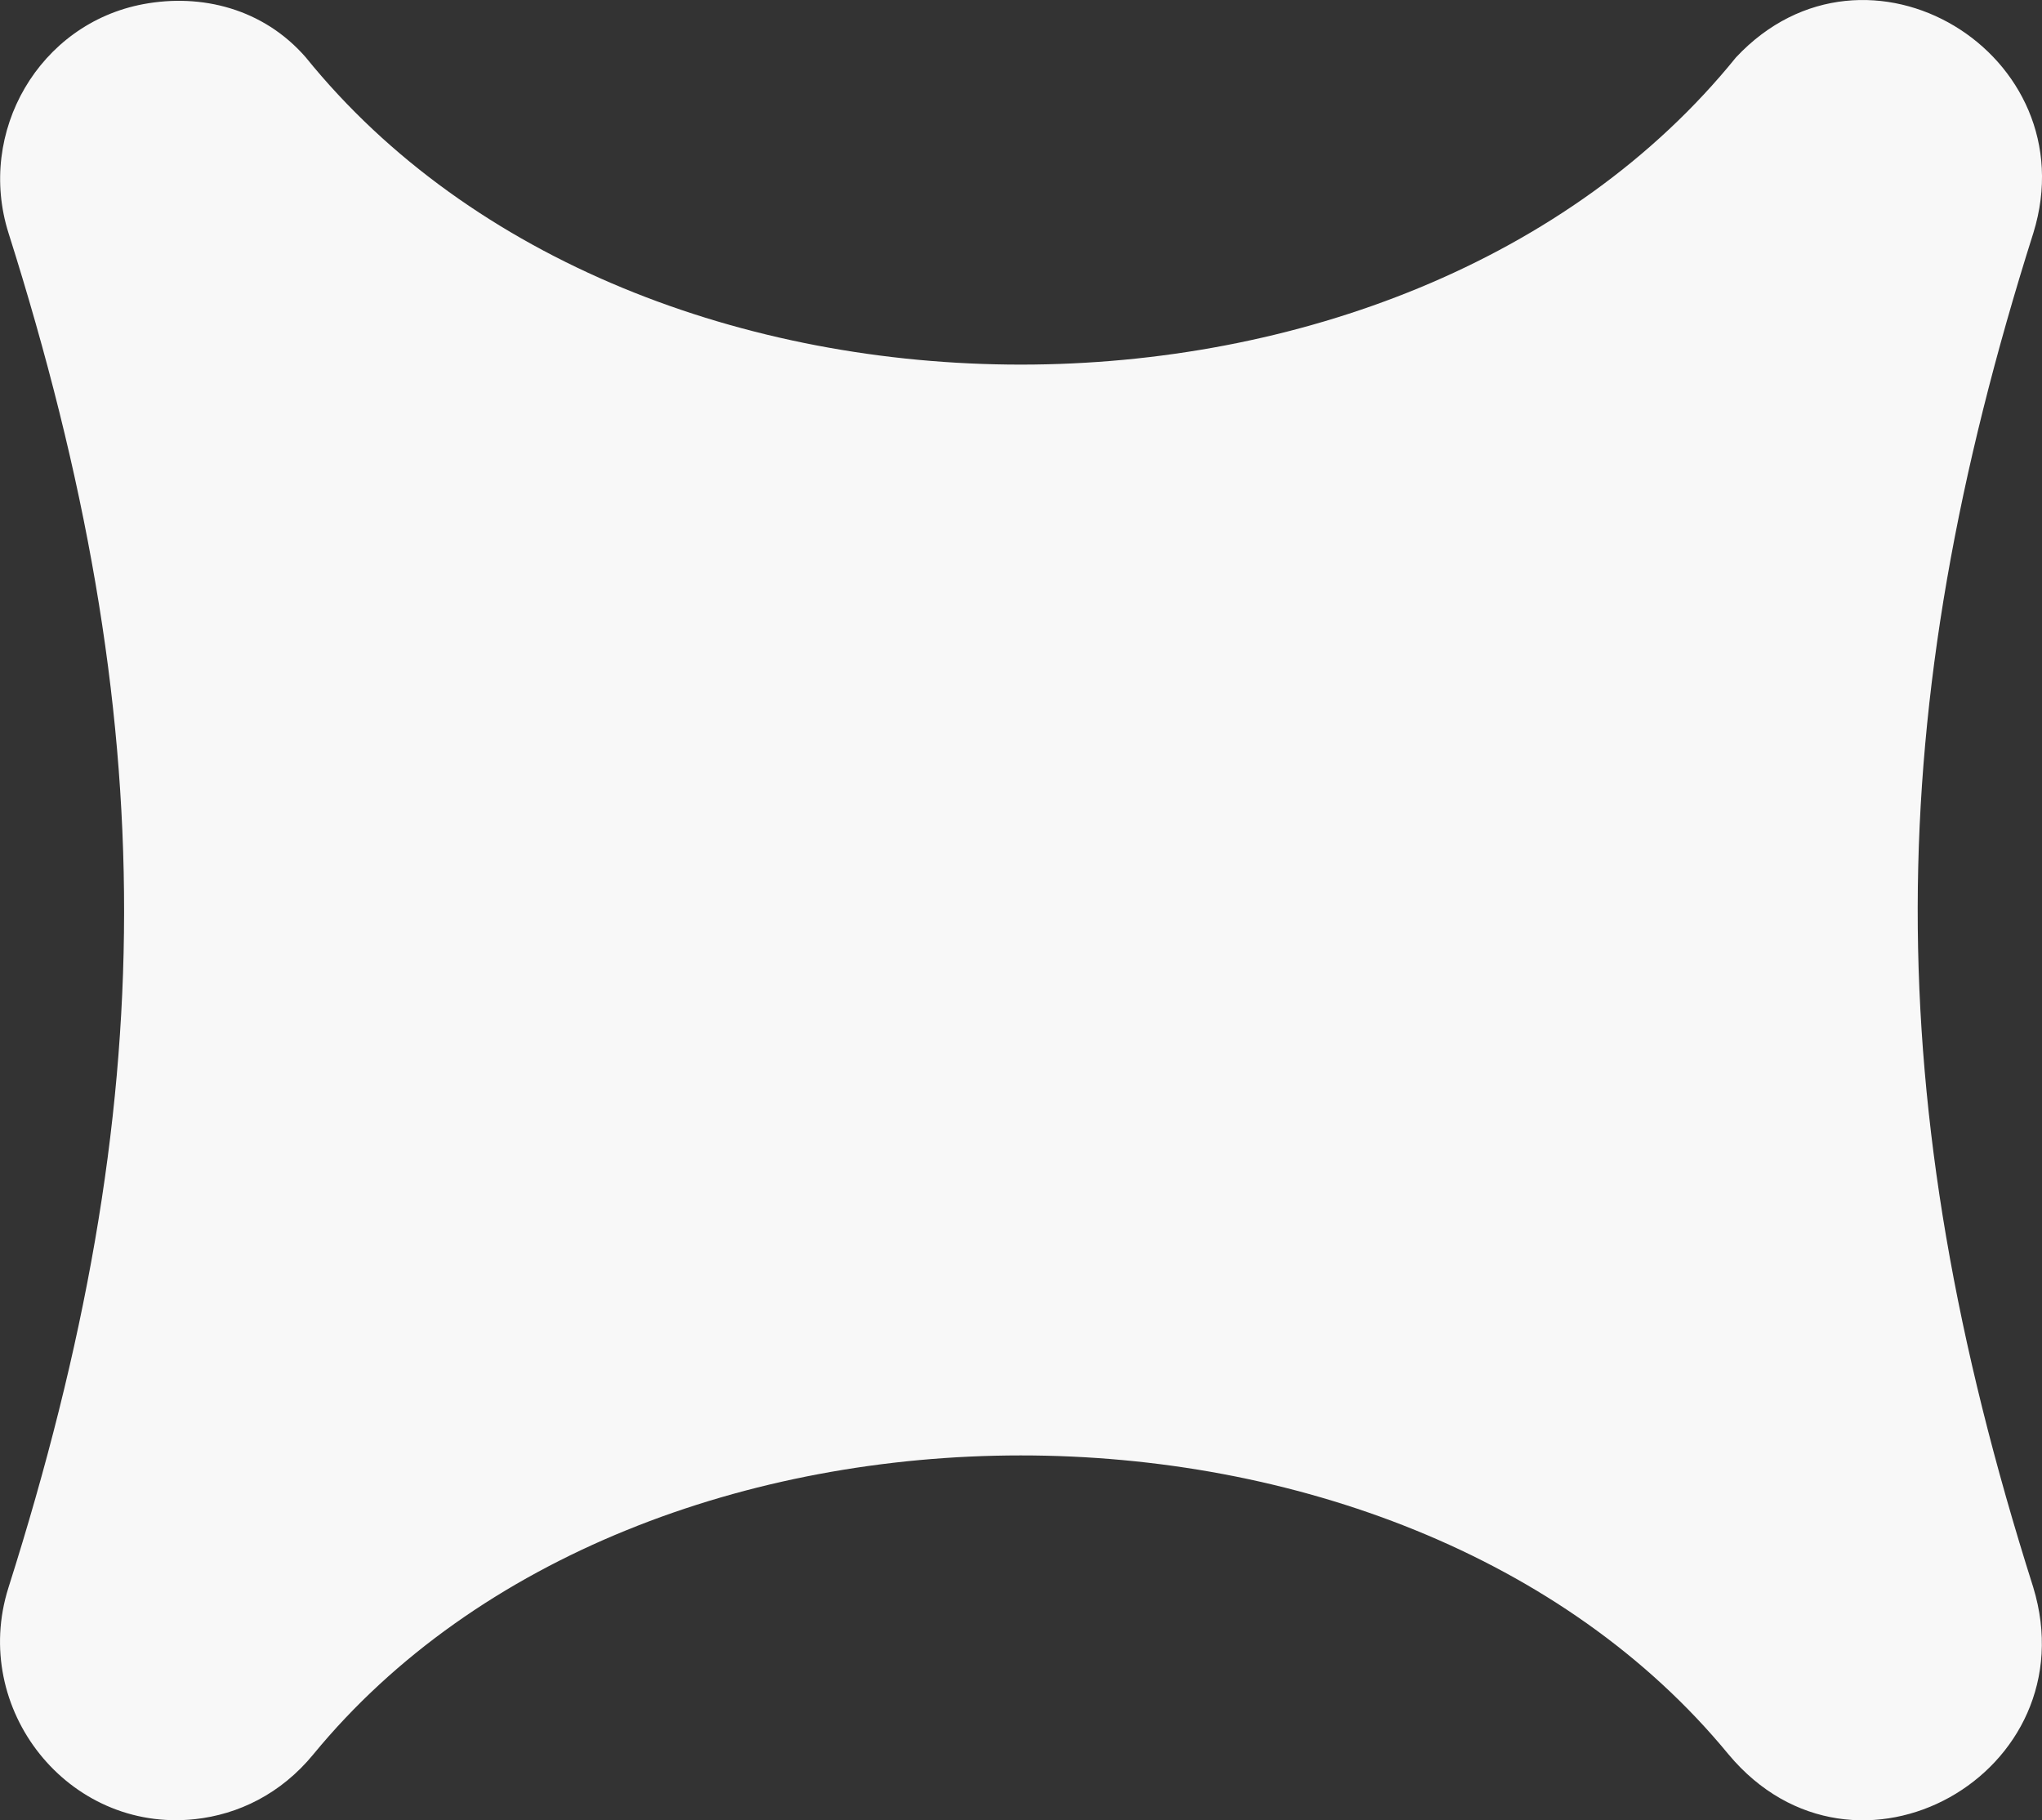<?xml version="1.0" encoding="UTF-8"?>
<svg id="Camada_1" data-name="Camada 1" xmlns="http://www.w3.org/2000/svg" viewBox="0 0 504.77 449.93">
  <rect x="0" y="0" width="504.77" height="449.93" fill="#333333" stroke="none"/>
  <style>
    path{
      fill: #F8F8F8;
    }
  </style>
  <path d="M429.14,14.17c-81.86,101.25-271.68,101.29-353.56,0C65.03,2.06,49.73-1.63,35.5,1.01,9.67,5.81-5.82,32.61,2.12,57.65c38.28,120.81,37.88,215.32-.02,334.73-9.52,30,14.71,60.6,46.02,57.27,10.77-1.15,21.31-6.24,29.34-16.03,80.87-98.45,268.8-98.57,349.81,0,31.33,37.53,89.34,4.59,75.32-41.34-38.4-120.92-37.74-215.43.05-334.72,13.64-44.19-41.27-77.78-73.5-43.39Z"/>
</svg>
